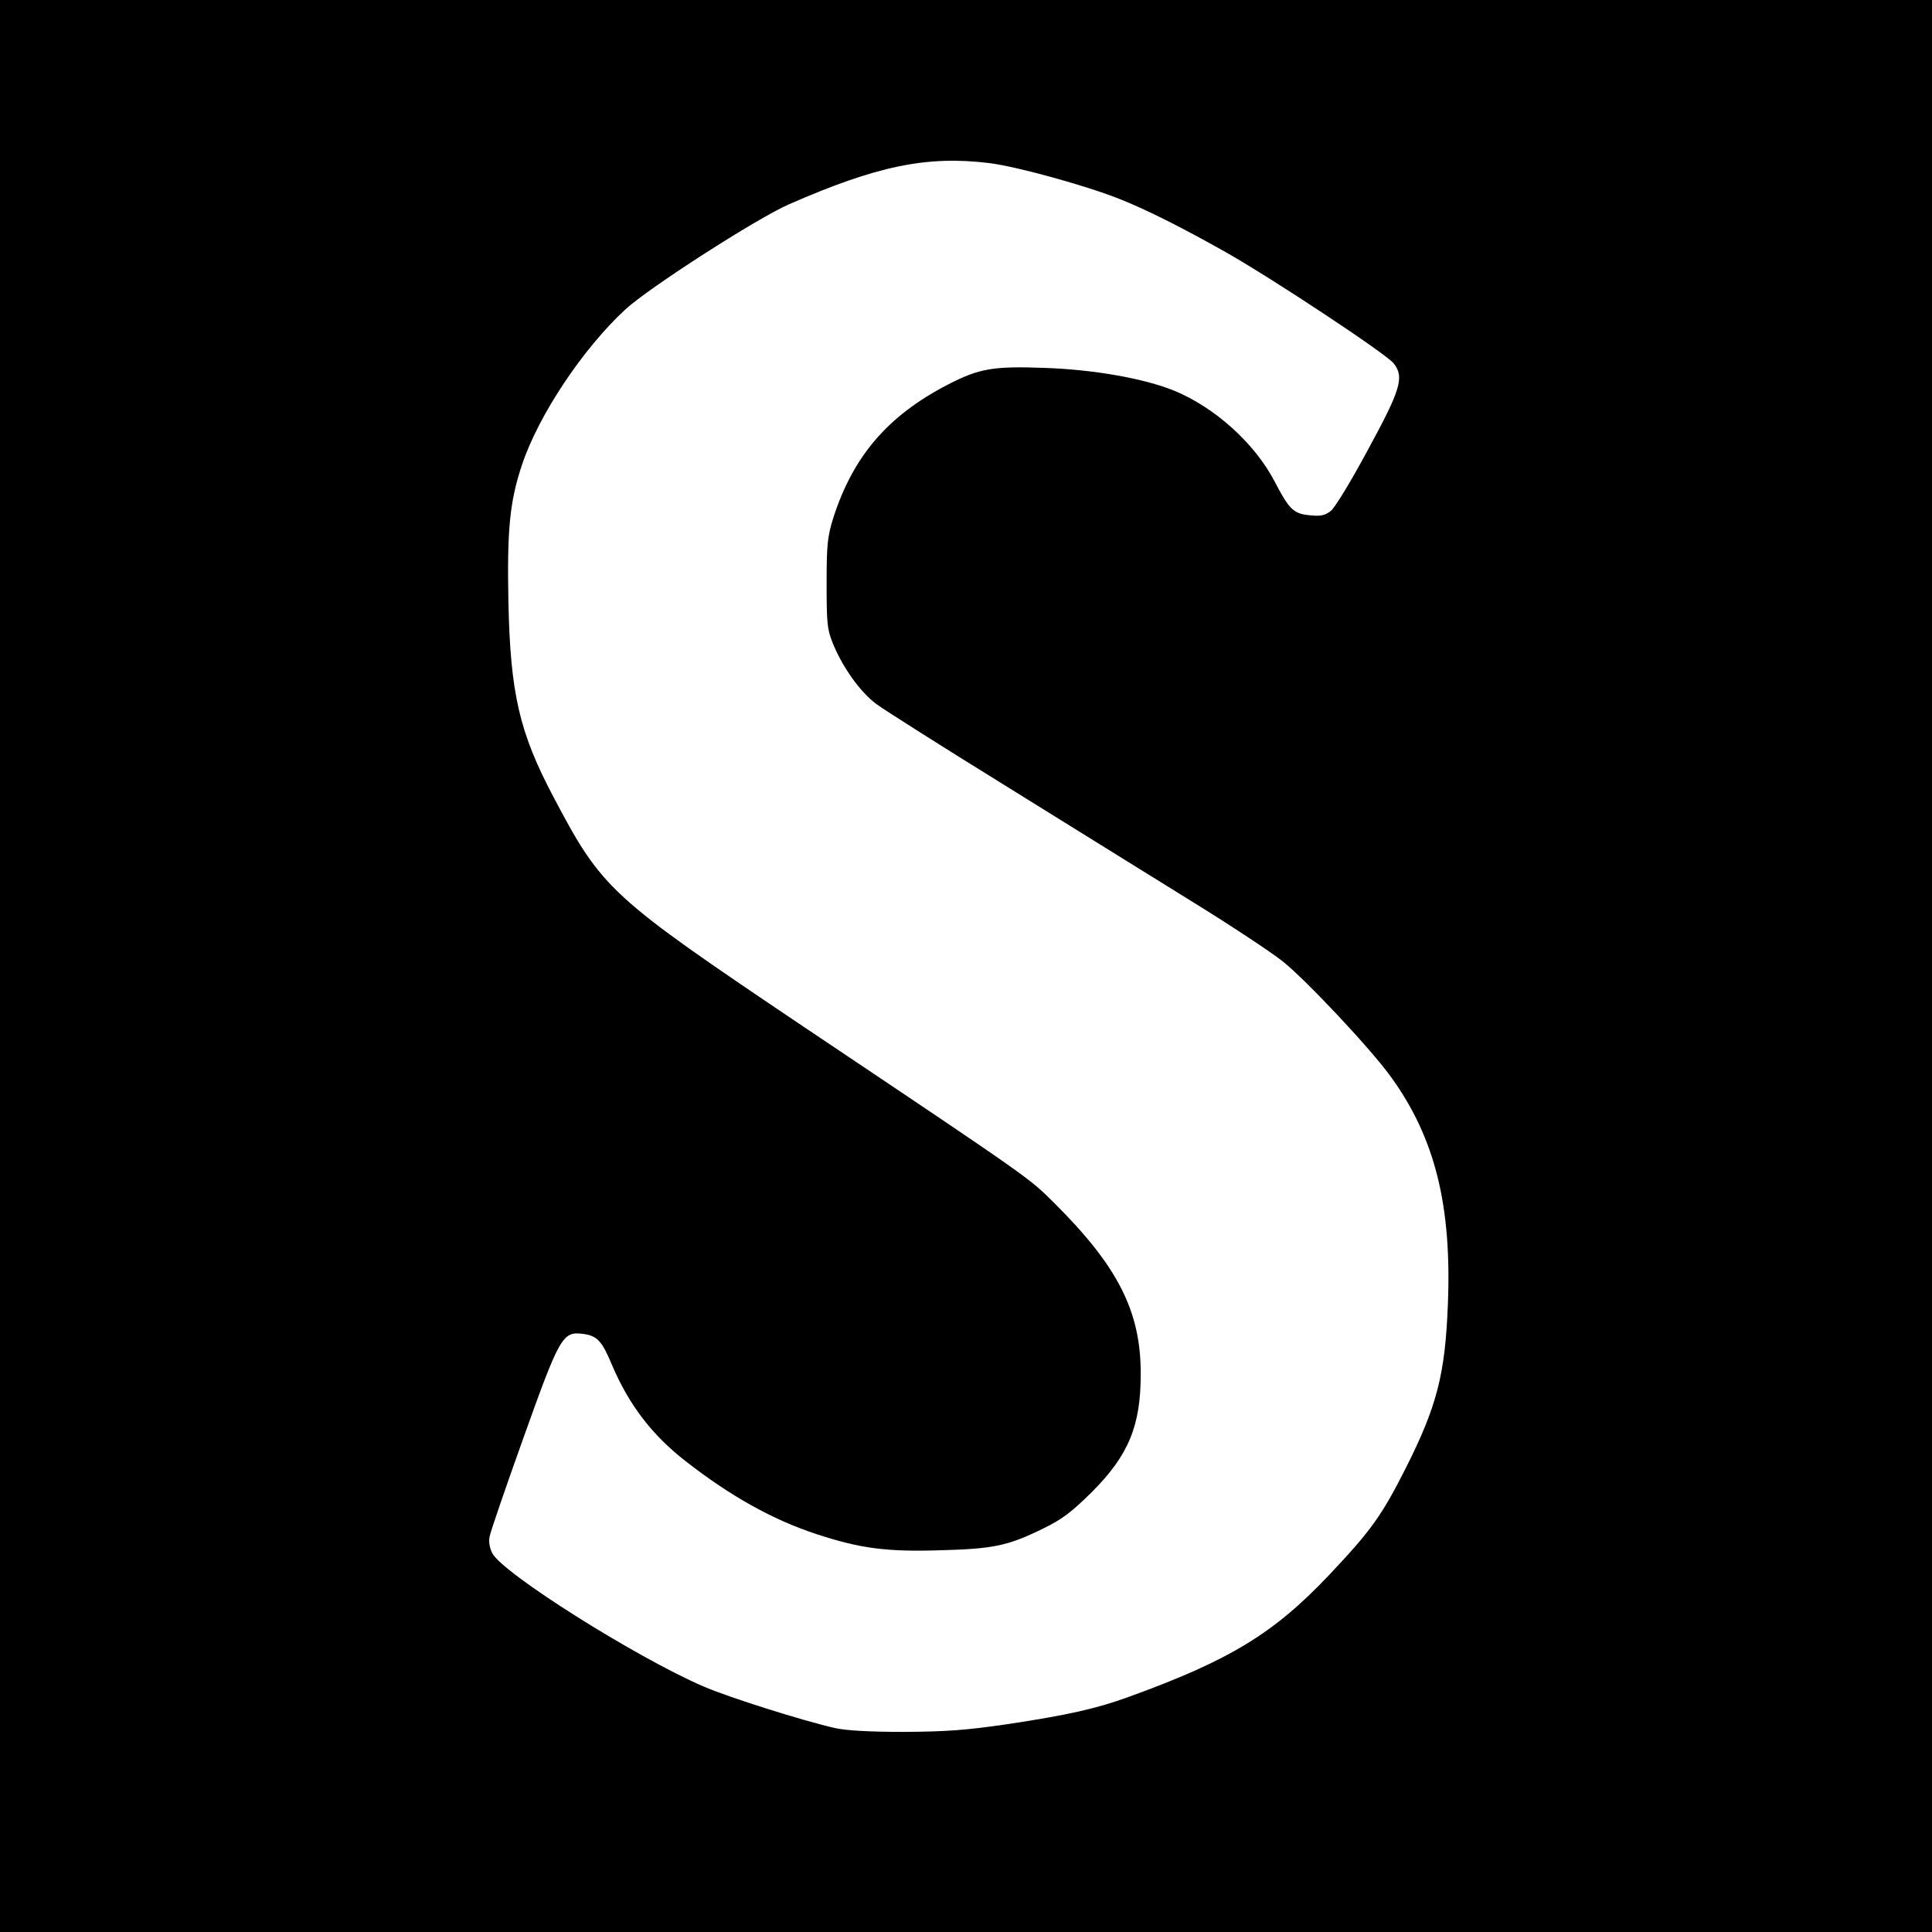 <?xml version="1.0" standalone="no"?>
<!DOCTYPE svg PUBLIC "-//W3C//DTD SVG 20010904//EN"
 "http://www.w3.org/TR/2001/REC-SVG-20010904/DTD/svg10.dtd">
<svg version="1.0" xmlns="http://www.w3.org/2000/svg"
 width="700pt" height="700pt" viewBox="0 0 700 700"
 preserveAspectRatio="xMidYMid meet">
<g transform="translate(0,700) scale(0.1,-0.1)"
fill="#000000" stroke="none">
<path d="M0 3500 l0 -3500 3500 0 3500 0 0 3500 0 3500 -3500 0 -3500 0 0
-3500z m3585 2909 c98 -12 348 -81 469 -129 97 -38 228 -104 386 -193 173 -98
582 -369 609 -403 40 -50 27 -94 -94 -316 -59 -110 -118 -207 -133 -219 -22
-17 -37 -20 -75 -16 -60 5 -76 21 -128 121 -72 139 -217 270 -366 331 -109 44
-291 76 -467 82 -188 7 -238 -2 -351 -60 -220 -114 -345 -261 -417 -487 -20
-66 -23 -95 -23 -235 0 -144 2 -166 23 -217 35 -86 98 -174 156 -218 28 -21
238 -154 466 -295 228 -142 532 -330 675 -419 143 -88 292 -187 331 -218 85
-67 326 -324 396 -423 158 -220 218 -464 204 -820 -10 -254 -39 -369 -153
-595 -86 -170 -124 -224 -275 -384 -202 -214 -361 -311 -728 -444 -115 -42
-220 -66 -440 -99 -151 -22 -219 -27 -375 -28 -125 0 -211 5 -250 14 -115 26
-385 111 -477 151 -245 106 -727 410 -764 482 -10 19 -14 42 -10 61 3 17 58
177 122 356 132 369 142 388 217 378 51 -7 68 -25 105 -114 61 -143 144 -252
266 -347 164 -128 317 -213 476 -265 156 -51 251 -64 445 -58 194 5 247 16
375 79 68 33 102 59 176 132 133 133 178 241 177 431 0 224 -83 387 -312 615
-94 93 -68 76 -908 639 -706 475 -730 497 -908 834 -124 235 -156 375 -163
709 -5 260 5 361 49 493 60 181 222 423 375 564 86 79 475 329 591 380 319
140 501 178 728 150z"/>
</g>
</svg>

